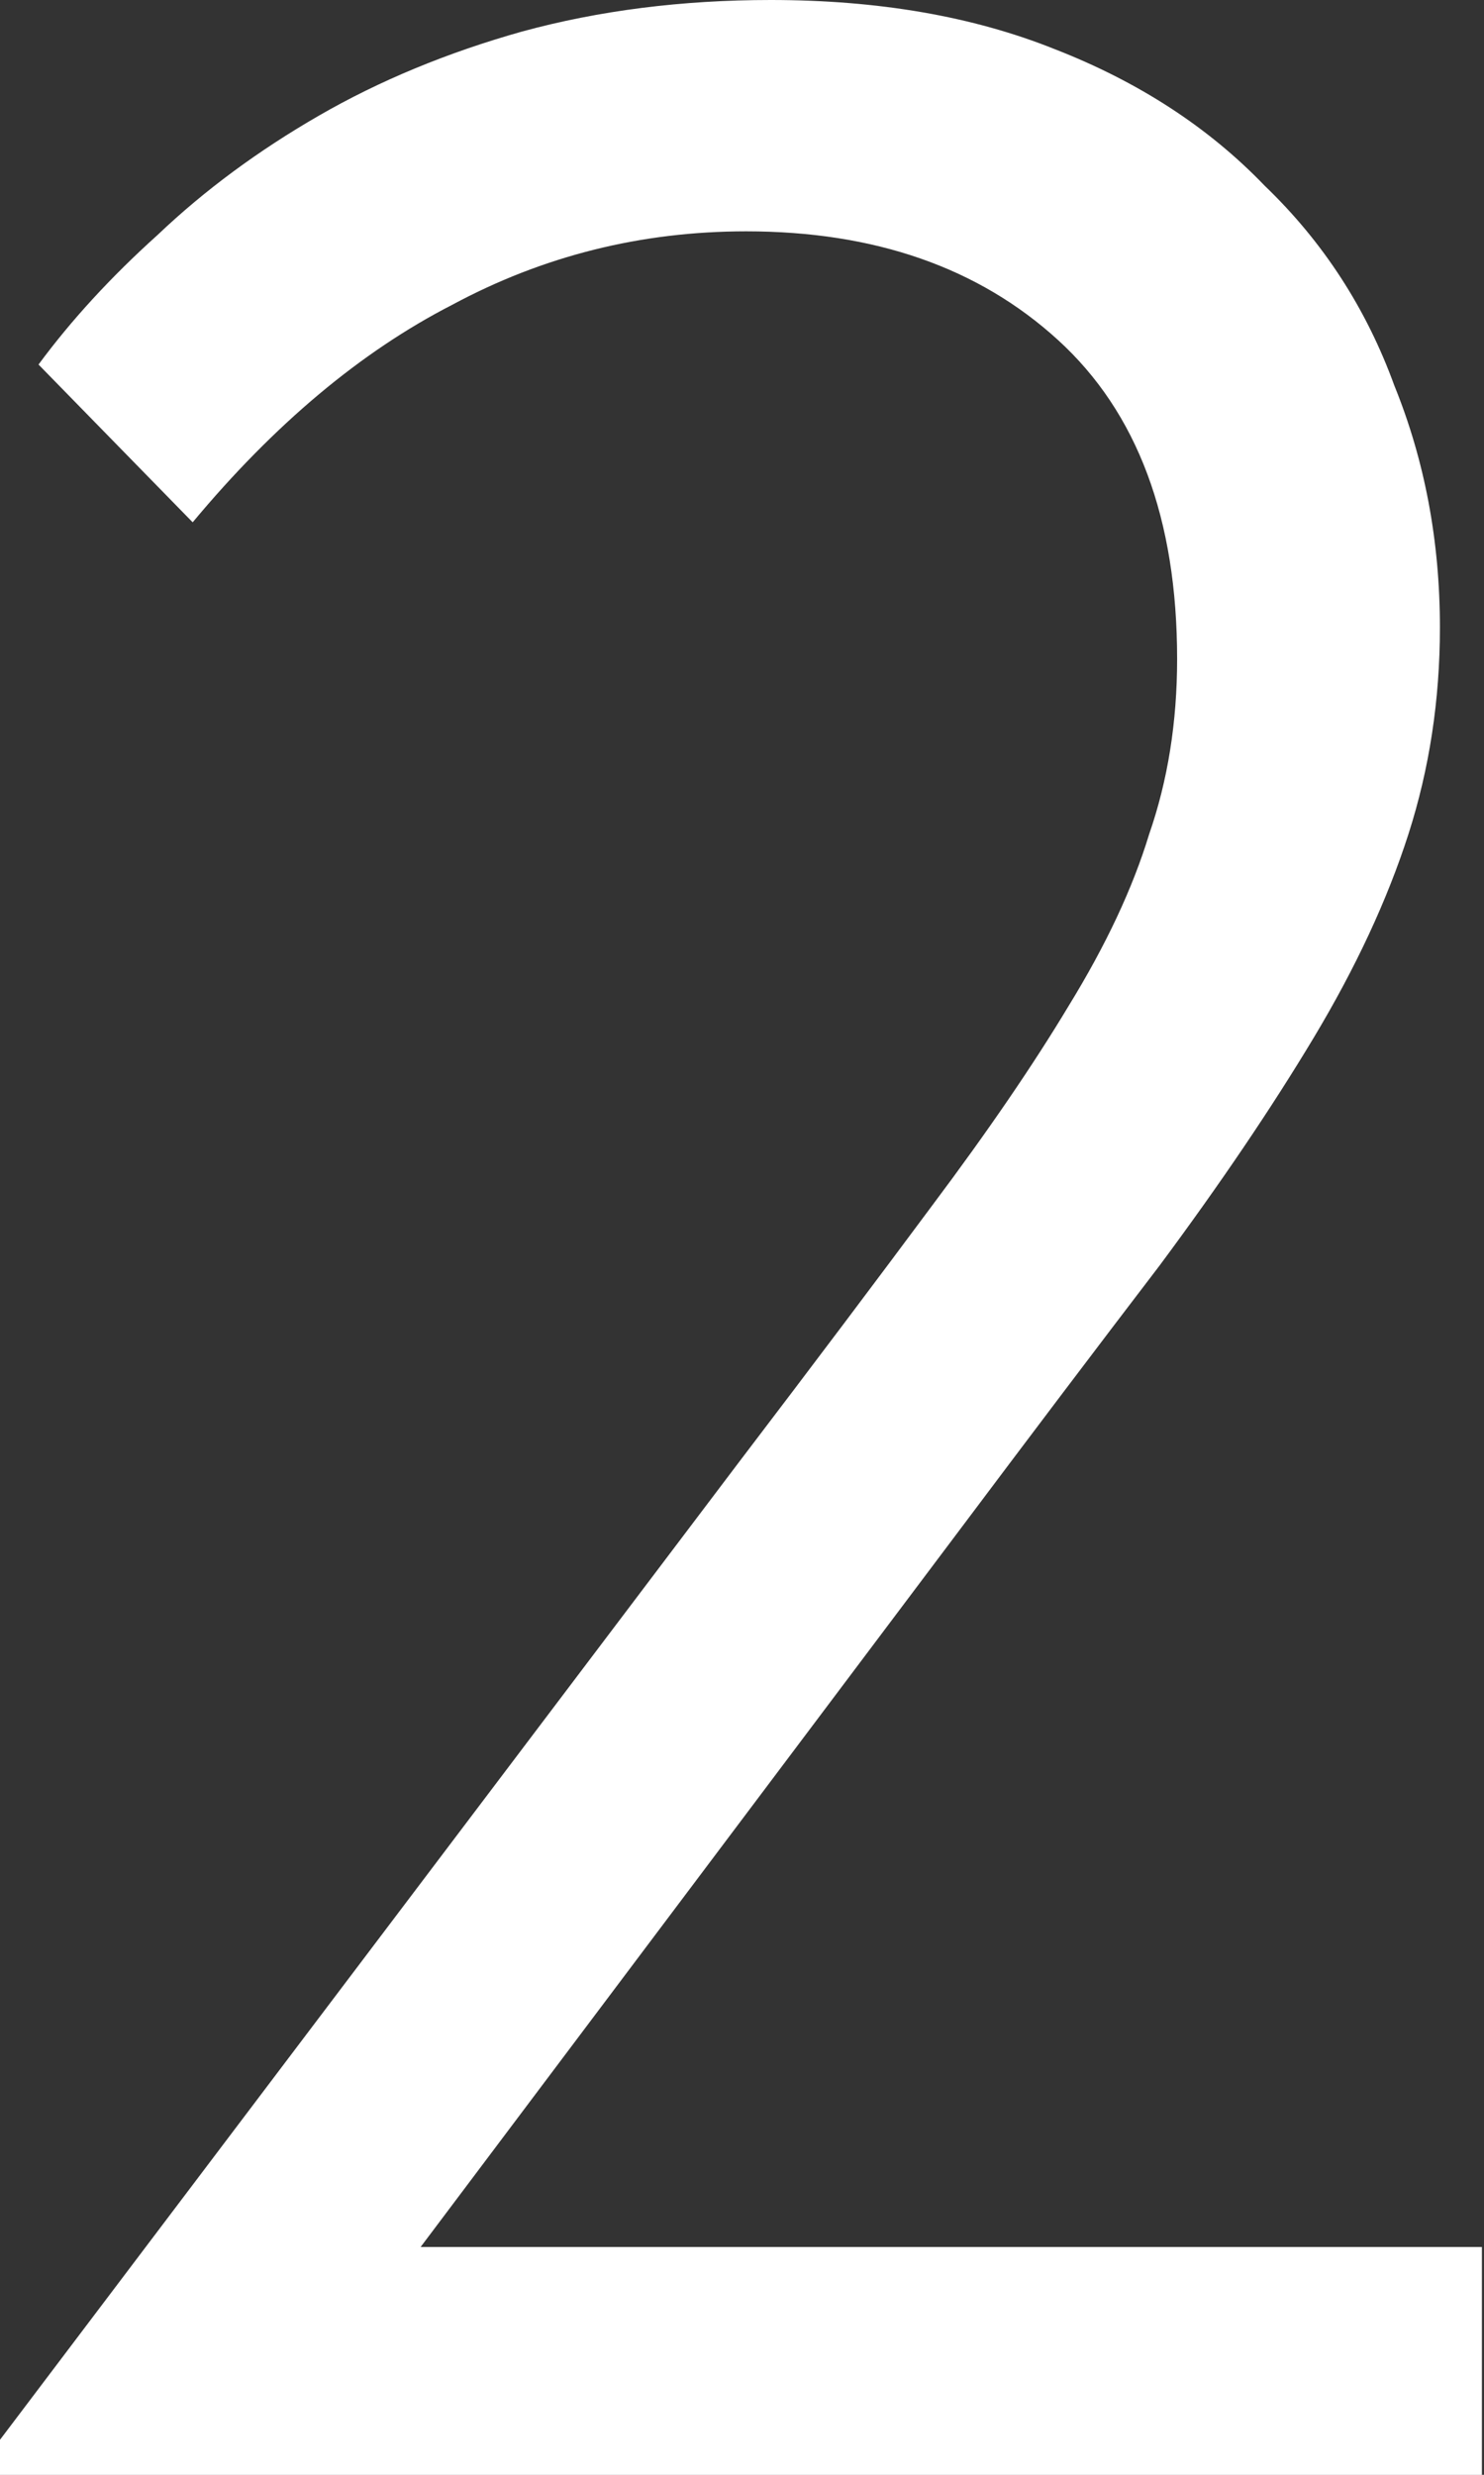<?xml version="1.0" encoding="UTF-8"?> <svg xmlns="http://www.w3.org/2000/svg" width="24" height="40" viewBox="0 0 24 40" fill="none"><rect x="0" y="0" width="24" height="40" fill="#333333" stroke="none"/> <path d="M0 40.001H23.966V36.318H3.456L5.439 38.131L15.411 24.873C16.658 23.211 17.772 21.738 18.754 20.454C19.736 19.132 20.567 17.904 21.247 16.771C21.927 15.638 22.437 14.542 22.777 13.485C23.117 12.427 23.287 11.313 23.287 10.142C23.287 8.744 23.041 7.441 22.55 6.232C22.097 4.986 21.398 3.909 20.454 3.003C19.547 2.059 18.414 1.322 17.054 0.793C15.732 0.264 14.202 0 12.465 0C11.03 0 9.689 0.17 8.442 0.51C7.233 0.85 6.138 1.303 5.156 1.87C4.174 2.436 3.305 3.078 2.55 3.796C1.794 4.476 1.152 5.175 0.623 5.892L3.116 8.442C4.438 6.856 5.836 5.685 7.309 4.929C8.782 4.136 10.368 3.739 12.068 3.739C14.146 3.739 15.827 4.325 17.111 5.496C18.395 6.667 19.037 8.385 19.037 10.652C19.037 11.672 18.886 12.616 18.584 13.485C18.32 14.354 17.885 15.279 17.281 16.261C16.714 17.205 15.978 18.282 15.071 19.491C14.202 20.661 13.164 22.04 11.955 23.627L0 39.434V40.001Z" fill="white"></path> </svg> 